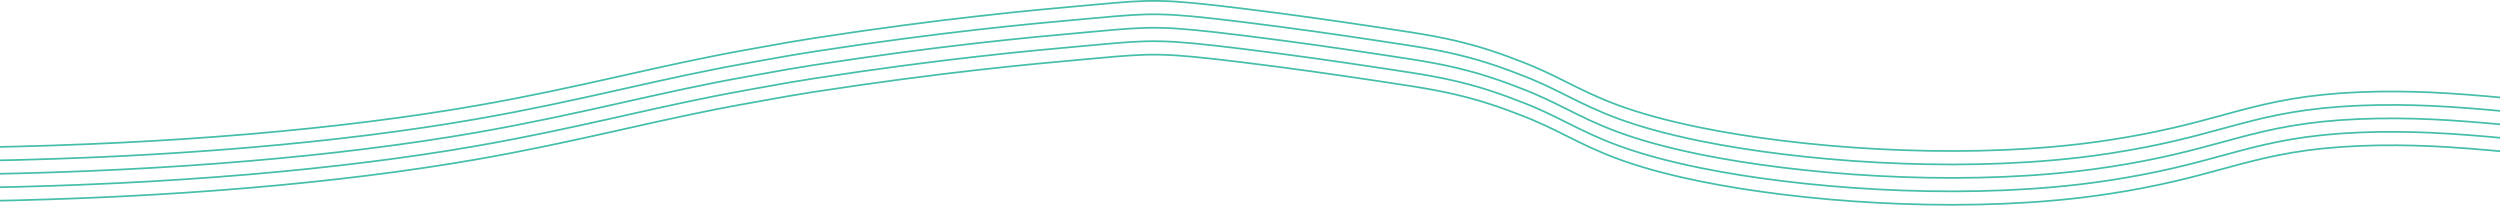 <svg width="1440" height="120" viewBox="0 0 1440 120" fill="none" xmlns="http://www.w3.org/2000/svg">
<path fill-rule="evenodd" clip-rule="evenodd" d="M631.562 3.091C647.521 1.628 657.03 0.804 668.249 1.04C679.472 1.276 692.414 2.572 715.227 5.362C746.788 9.252 770.834 12.784 788.838 15.476C791.406 15.864 793.847 16.231 796.18 16.581L796.196 16.584C820.631 20.253 833.037 22.117 851.715 27.461C859.756 29.887 867.388 32.528 874.561 35.368L874.57 35.372C885.517 39.448 893.858 43.621 902.276 47.833C919.741 56.572 937.541 65.478 979.646 74.03C1036.02 85.478 1122.49 92.253 1197.55 83.515L1197.55 83.515C1204 82.737 1210.01 81.957 1215.67 81.061C1244.16 76.662 1263.16 71.491 1280.37 66.807L1280.38 66.803C1283.38 65.986 1286.33 65.183 1289.27 64.401C1309.02 59.147 1328.18 54.859 1359.28 53.558C1366.49 53.261 1373.75 53.144 1381 53.208C1407.1 53.395 1432.75 55.742 1470.6 59.657L1470.63 59.324L1470.6 59.657C1520.48 64.808 1558.96 71.14 1585.81 75.559L1585.82 75.56C1591.73 76.532 1597.07 77.412 1601.85 78.166C1616.7 80.52 1631.94 82.443 1647.45 83.921C1701.18 89.052 1778.09 91.161 1884.53 82.567L1884.45 81.571C1778.06 90.16 1701.21 88.05 1647.55 82.925C1632.05 81.449 1616.84 79.529 1602.01 77.178L1601.94 77.604L1602.01 77.178C1597.23 76.425 1591.89 75.546 1585.98 74.573C1559.13 70.155 1520.61 63.817 1470.7 58.662C1432.86 54.748 1407.16 52.395 1381 52.208C1373.74 52.144 1366.47 52.261 1359.24 52.559L1359.26 53.058L1359.24 52.559C1328.04 53.864 1308.81 58.168 1289.01 63.435C1286.07 64.218 1283.11 65.023 1280.1 65.842L1280.1 65.843C1262.89 70.526 1243.95 75.683 1215.52 80.073L1215.51 80.073C1209.88 80.967 1203.88 81.744 1197.43 82.522C1122.5 91.246 1036.13 84.481 979.845 73.05C937.86 64.522 920.247 55.704 902.842 46.991C894.404 42.766 886.016 38.567 874.924 34.437C867.723 31.586 860.065 28.935 852.001 26.503L851.994 26.501C833.249 21.137 820.78 19.264 796.357 15.597L796.35 15.596C794.011 15.244 791.562 14.877 788.988 14.488L788.987 14.488C770.979 11.795 746.923 8.261 715.349 4.369L715.349 4.369C692.538 1.58 679.549 0.277 668.27 0.04C656.987 -0.197 647.422 0.633 631.471 2.096C629.006 2.321 626.317 2.562 623.402 2.824C594.365 5.427 542.917 10.039 468.264 21.554C458.096 23.115 448.369 24.875 438.784 26.61L438.784 26.61C435.651 27.177 432.532 27.741 429.419 28.295L429.489 28.691L429.419 28.295C405.576 32.539 383.103 37.572 359.784 42.795L359.784 42.795C358.251 43.138 356.715 43.482 355.174 43.827C330.19 49.417 304.074 55.179 274.122 60.394C195.494 74.077 98.531 82.386 -10 84.316L-9.982 85.316C98.585 83.386 195.601 75.073 274.293 61.38L274.225 60.984L274.294 61.38C304.271 56.16 330.407 50.393 355.392 44.803C356.931 44.458 358.466 44.114 359.997 43.772C383.321 38.548 405.774 33.52 429.594 29.279C432.714 28.724 435.836 28.159 438.972 27.592C448.554 25.858 458.262 24.101 468.416 22.542L468.417 22.542C543.038 11.032 594.46 6.422 623.492 3.82L623.493 3.82C626.408 3.558 629.098 3.317 631.562 3.091L631.516 2.593L631.562 3.091ZM1215.67 81.061L1215.67 81.061L1215.59 80.582L1215.67 81.061ZM851.715 27.461L851.712 27.46L851.856 26.982L851.719 27.462L851.715 27.461ZM788.838 15.476L788.913 14.982L788.839 15.477L788.838 15.476ZM715.227 5.362L715.288 4.866L715.228 5.362L715.227 5.362ZM668.249 8.784C657.03 8.548 647.521 9.372 631.562 10.835L631.516 10.337L631.562 10.835C629.103 11.06 626.42 11.301 623.513 11.562L623.493 11.563L623.492 11.563C594.46 14.166 543.038 18.776 468.417 30.286L468.416 30.286C458.262 31.845 448.554 33.602 438.972 35.336L438.971 35.336L438.969 35.336C435.834 35.904 432.713 36.468 429.594 37.023C405.774 41.264 383.321 46.292 359.997 51.516C358.466 51.858 356.931 52.202 355.392 52.546C330.407 58.137 304.271 63.904 274.294 69.123C195.601 82.817 98.585 91.13 -9.982 93.06L-10 92.06C98.531 90.13 195.494 81.821 274.122 68.138C304.074 62.923 330.19 57.161 355.174 51.571C356.715 51.226 358.251 50.882 359.784 50.538L359.784 50.538L359.785 50.538C383.104 45.316 405.576 40.283 429.419 36.039L429.489 36.435L429.419 36.039C432.531 35.485 435.648 34.921 438.78 34.354L438.78 34.354L438.784 34.353C448.369 32.619 458.096 30.859 468.264 29.298C542.917 17.782 594.365 13.171 623.402 10.568C626.317 10.306 629.006 10.065 631.471 9.839C647.422 8.377 656.987 7.547 668.27 7.784C679.549 8.021 692.538 9.324 715.349 12.113L715.349 12.113C746.923 16.005 770.979 19.539 788.987 22.232L788.988 22.232C791.56 22.62 794.007 22.988 796.344 23.339L796.357 23.34C820.78 27.008 833.249 28.881 851.994 34.245L852.001 34.247C860.065 36.679 867.723 39.33 874.924 42.18C886.016 46.311 894.404 50.51 902.842 54.734C920.247 63.448 937.86 72.266 979.845 80.794C1036.13 92.224 1122.5 98.99 1197.43 90.266C1203.88 89.488 1209.88 88.71 1215.51 87.817L1215.52 87.817C1243.95 83.427 1262.89 78.27 1280.1 73.587L1280.1 73.586L1280.13 73.578C1283.13 72.762 1286.08 71.96 1289.01 71.179C1308.81 65.912 1328.04 61.608 1359.24 60.303L1359.26 60.802L1359.24 60.303C1366.47 60.005 1373.74 59.888 1381 59.952C1407.16 60.139 1432.86 62.492 1470.7 66.406C1520.61 71.561 1559.13 77.899 1585.98 82.317C1591.89 83.29 1597.23 84.169 1602.01 84.922L1601.94 85.348L1602.01 84.922C1616.84 87.273 1632.05 89.193 1647.55 90.669C1701.21 95.794 1778.06 97.904 1884.45 89.314L1884.53 90.311C1778.09 98.904 1701.18 96.796 1647.45 91.665C1631.94 90.187 1616.7 88.264 1601.85 85.91C1597.07 85.156 1591.73 84.276 1585.82 83.304L1585.81 83.303C1558.96 78.884 1520.48 72.552 1470.6 67.401C1432.75 63.486 1407.1 61.139 1381 60.952C1373.75 60.888 1366.49 61.005 1359.28 61.302C1328.18 62.603 1309.02 66.891 1289.27 72.145C1286.33 72.927 1283.38 73.729 1280.38 74.547L1280.37 74.551C1263.16 79.235 1244.16 84.406 1215.67 88.805L1215.67 88.805L1215.59 88.326L1215.67 88.805C1210.01 89.701 1204 90.48 1197.55 91.259L1197.55 91.259C1122.49 99.997 1036.02 93.222 979.646 81.774C937.541 73.222 919.741 64.316 902.276 55.577C893.858 51.365 885.517 47.192 874.57 43.116L874.561 43.112C867.388 40.272 859.756 37.63 851.715 35.205L851.719 35.206L851.856 34.725L851.712 35.204L851.715 35.205C833.037 29.86 820.631 27.997 796.196 24.328L796.18 24.325C793.848 23.975 791.406 23.608 788.839 23.221L788.913 22.726L788.838 23.22C770.834 20.528 746.788 16.996 715.227 13.106L715.228 13.106L715.288 12.61L715.227 13.106C692.414 10.316 679.472 9.02 668.249 8.784ZM631.562 18.579C647.521 17.116 657.03 16.292 668.249 16.528C679.472 16.764 692.414 18.06 715.227 20.85C746.788 24.74 770.834 28.272 788.838 30.964L788.913 30.47L788.839 30.964C791.371 31.347 793.781 31.709 796.084 32.055L796.115 32.059L796.173 32.068L796.196 32.072C820.631 35.741 833.037 37.604 851.715 42.949C859.756 45.374 867.388 48.016 874.561 50.856L874.57 50.86C885.517 54.936 893.858 59.109 902.276 63.321C919.741 72.059 937.541 80.966 979.646 89.518C1036.02 100.966 1122.49 107.741 1197.55 99.003L1197.55 99.003C1204 98.224 1210.01 97.445 1215.67 96.549C1244.16 92.15 1263.16 86.979 1280.37 82.295L1280.38 82.291C1283.38 81.473 1286.33 80.67 1289.27 79.889C1309.02 74.635 1328.18 70.347 1359.28 69.046C1366.49 68.749 1373.75 68.632 1381 68.696C1407.1 68.883 1432.75 71.23 1470.6 75.144C1520.48 80.296 1558.96 86.628 1585.81 91.047L1585.82 91.048C1591.73 92.02 1597.07 92.9 1601.85 93.654C1616.7 96.008 1631.94 97.931 1647.45 99.409C1701.18 104.54 1778.09 106.648 1884.53 98.055L1884.45 97.058C1778.06 105.647 1701.21 103.538 1647.55 98.413C1632.05 96.937 1616.84 95.017 1602.01 92.666L1601.94 93.092L1602.01 92.666C1597.23 91.913 1591.89 91.033 1585.98 90.061C1559.13 85.642 1520.61 79.305 1470.7 74.15C1432.86 70.236 1407.16 67.883 1381 67.696C1373.74 67.632 1366.47 67.749 1359.24 68.047L1359.26 68.546L1359.24 68.047C1328.04 69.352 1308.81 73.656 1289.01 78.923C1286.08 79.704 1283.13 80.506 1280.13 81.322L1280.1 81.33L1280.1 81.331C1262.89 86.014 1243.95 91.171 1215.52 95.561L1215.51 95.561C1209.88 96.454 1203.88 97.232 1197.43 98.01C1122.5 106.734 1036.13 99.968 979.845 88.538C937.86 80.01 920.247 71.192 902.842 62.478C894.404 58.254 886.016 54.054 874.924 49.924C867.723 47.074 860.065 44.423 852.001 41.991L851.994 41.989C833.249 36.625 820.78 34.752 796.357 31.084L796.344 31.082C794.007 30.732 791.56 30.364 788.988 29.976L788.987 29.975C770.979 27.283 746.923 23.749 715.349 19.857L715.349 19.857C692.538 17.068 679.549 15.765 668.27 15.528C656.987 15.291 647.422 16.121 631.471 17.583C629.01 17.809 626.325 18.049 623.415 18.31L623.411 18.311L623.404 18.311L623.402 18.311C594.365 20.914 542.917 25.526 468.264 37.042C458.096 38.602 448.369 40.363 438.784 42.097L438.78 42.098L438.78 42.098L438.78 42.098C435.648 42.665 432.531 43.229 429.419 43.782L429.489 44.179L429.419 43.782C405.577 48.027 383.104 53.06 359.785 58.282L359.785 58.282L359.784 58.282L359.784 58.282L357.586 58.775L355.174 59.315C330.19 64.905 304.074 70.667 274.122 75.882C195.494 89.565 98.531 97.874 -10 99.804L-9.982 100.804C98.585 98.874 195.601 90.561 274.294 76.867C304.271 71.647 330.407 65.881 355.392 60.29C356.931 59.946 358.466 59.602 359.997 59.259C383.321 54.036 405.774 49.008 429.594 44.767C432.713 44.212 435.834 43.648 438.969 43.08L438.971 43.08L438.972 43.08C448.554 41.346 458.262 39.589 468.416 38.03L468.417 38.03C543.038 26.52 594.46 21.91 623.492 19.307L623.496 19.307L623.498 19.307L623.511 19.306C626.419 19.045 629.103 18.805 631.562 18.579L631.516 18.081L631.562 18.579ZM1215.67 96.549L1215.59 96.069L1215.67 96.549L1215.67 96.549ZM851.715 42.949L851.712 42.948L851.856 42.469L851.719 42.95L851.715 42.949ZM715.227 20.85L715.288 20.354L715.228 20.85L715.227 20.85ZM668.249 24.271C657.03 24.036 647.521 24.86 631.562 26.323L631.516 25.825L631.562 26.323C629.107 26.548 626.43 26.788 623.528 27.048L623.511 27.049L623.498 27.051L623.496 27.051L623.492 27.051C594.46 29.654 543.038 34.263 468.417 45.774L468.416 45.774C458.262 47.332 448.554 49.089 438.972 50.823L438.971 50.824L438.969 50.824C435.834 51.391 432.713 51.956 429.594 52.511C405.774 56.751 383.321 61.78 359.997 67.003C358.466 67.346 356.931 67.69 355.392 68.034C330.407 73.624 304.271 79.391 274.294 84.611C195.601 98.305 98.585 106.617 -9.982 108.547L-10 107.548C98.531 105.618 195.494 97.308 274.122 83.626C304.074 78.41 330.19 72.648 355.174 67.058C356.715 66.713 358.251 66.369 359.784 66.026L359.784 66.026L359.784 66.026C383.104 60.803 405.576 55.771 429.419 51.526L429.489 51.922L429.419 51.526C432.531 50.973 435.647 50.409 438.779 49.842L438.78 49.842L438.78 49.842L438.78 49.842L438.784 49.841C448.369 48.106 458.096 46.346 468.264 44.785C542.917 33.27 594.365 28.658 623.402 26.055L623.404 26.055L623.411 26.054L623.415 26.054C626.325 25.793 629.01 25.552 631.471 25.327C647.422 23.864 656.987 23.035 668.27 23.272C679.549 23.509 692.538 24.811 715.349 27.601L715.349 27.601C746.923 31.493 770.979 35.026 788.987 37.719L788.988 37.719C791.56 38.108 794.007 38.475 796.344 38.826L796.357 38.828C820.78 42.496 833.249 44.368 851.994 49.732L852.001 49.734C860.065 52.167 867.723 54.817 874.924 57.668C886.016 61.798 894.404 65.998 902.842 70.222C920.247 78.936 937.86 87.754 979.845 96.282C1036.13 107.712 1122.5 114.477 1197.43 105.753C1203.88 104.975 1209.88 104.198 1215.51 103.305L1215.52 103.304C1243.95 98.914 1262.89 93.758 1280.1 89.075L1280.1 89.073L1280.13 89.066C1283.13 88.249 1286.08 87.447 1289.01 86.666C1308.81 81.4 1328.04 77.096 1359.24 75.79L1359.26 76.29L1359.24 75.79C1366.47 75.493 1373.74 75.375 1381 75.44C1407.16 75.627 1432.86 77.979 1470.7 81.894C1520.61 87.049 1559.13 93.386 1585.98 97.805C1591.89 98.777 1597.23 99.656 1602.01 100.41L1601.94 100.835L1602.01 100.41C1616.84 102.76 1632.05 104.681 1647.55 106.157C1701.21 111.282 1778.06 113.391 1884.45 104.802L1884.53 105.799C1778.09 114.392 1701.18 112.284 1647.45 107.152C1631.94 105.674 1616.7 103.751 1601.85 101.398C1597.07 100.644 1591.73 99.764 1585.82 98.791L1585.81 98.79C1558.96 94.372 1520.48 88.04 1470.6 82.888C1432.75 78.974 1407.1 76.626 1381 76.44C1373.75 76.376 1366.49 76.492 1359.28 76.79C1328.18 78.091 1309.02 82.378 1289.27 87.633C1286.33 88.414 1283.38 89.217 1280.38 90.035L1280.37 90.038C1263.16 94.722 1244.16 99.894 1215.67 104.293L1215.67 104.292L1215.59 103.813L1215.67 104.293C1210.01 105.189 1204 105.968 1197.55 106.746L1197.55 106.746C1122.49 115.485 1036.02 108.71 979.646 97.262C937.541 88.709 919.741 79.803 902.276 71.064C893.858 66.852 885.517 62.679 874.57 58.603L874.561 58.6C867.388 55.76 859.756 53.118 851.715 50.693L851.719 50.694L851.856 50.213L851.712 50.692L851.715 50.693C833.037 45.348 820.631 43.485 796.196 39.815L796.173 39.812C793.843 39.462 791.404 39.095 788.839 38.708L788.913 38.214L788.838 38.708C770.834 36.016 746.788 32.483 715.227 28.593L715.228 28.593L715.288 28.097L715.227 28.593C692.414 25.803 679.472 24.507 668.249 24.271ZM668.249 32.015C657.03 31.78 647.521 32.603 631.562 34.067C629.1 34.292 626.414 34.533 623.503 34.794L623.492 34.795C594.46 37.398 543.038 42.007 468.417 53.517L468.416 53.517C458.262 55.076 448.554 56.833 438.972 58.567L438.971 58.567L438.969 58.568C435.834 59.135 432.713 59.7 429.594 60.255C405.774 64.495 383.321 69.523 359.997 74.747L357.799 75.239L355.392 75.778C330.407 81.368 304.271 87.135 274.294 92.355C195.601 106.049 98.585 114.361 -9.982 116.291L-10 115.291C98.531 113.362 195.494 105.052 274.122 91.37C304.074 86.154 330.19 80.392 355.174 74.802L357.114 74.368L359.784 73.77C383.103 68.547 405.576 63.515 429.419 59.27L429.489 59.666L429.419 59.27C432.531 58.717 435.647 58.153 438.779 57.586L438.78 57.586L438.78 57.586L438.78 57.586L438.784 57.585C448.369 55.85 458.096 54.09 468.264 52.529C542.917 41.014 594.365 36.402 623.402 33.799L623.404 33.799L623.411 33.798C626.322 33.537 629.009 33.296 631.471 33.071C647.422 31.608 656.987 30.778 668.27 31.015C679.549 31.252 692.538 32.555 715.349 35.345L715.349 35.345C746.923 39.236 770.979 42.77 788.987 45.463L788.988 45.463C791.56 45.852 794.007 46.219 796.344 46.57L796.357 46.572C820.78 50.24 833.249 52.112 851.994 57.476L852.001 57.478C860.065 59.911 867.723 62.561 874.924 65.412C886.016 69.542 894.404 73.742 902.842 77.966C920.247 86.68 937.86 95.497 979.845 104.026C1036.13 115.456 1122.5 122.221 1197.43 113.497C1203.88 112.719 1209.88 111.942 1215.51 111.049L1215.52 111.048C1243.95 106.658 1262.89 101.502 1280.1 96.819L1280.1 96.817L1280.13 96.81C1283.13 95.993 1286.08 95.191 1289.01 94.41C1308.81 89.143 1328.04 84.84 1359.24 83.534L1359.26 84.034L1359.24 83.534C1366.47 83.236 1373.74 83.119 1381 83.184C1407.16 83.371 1432.86 85.723 1470.7 89.637C1520.61 94.793 1559.13 101.13 1585.98 105.549C1591.89 106.521 1597.23 107.4 1602.01 108.154L1601.94 108.579L1602.01 108.154C1616.84 110.504 1632.05 112.425 1647.55 113.901C1701.21 119.026 1778.06 121.135 1884.45 112.546L1884.53 113.543C1778.09 122.136 1701.18 120.027 1647.45 114.896C1631.94 113.418 1616.7 111.495 1601.85 109.142C1597.07 108.387 1591.73 107.508 1585.82 106.535L1585.81 106.534C1558.96 102.116 1520.48 95.784 1470.6 90.632C1432.75 86.718 1407.1 84.37 1381 84.184C1373.75 84.119 1366.49 84.236 1359.28 84.533C1328.18 85.835 1309.02 90.122 1289.27 95.376C1286.33 96.158 1283.38 96.961 1280.38 97.779L1280.37 97.782C1263.16 102.466 1244.16 107.638 1215.67 112.037L1215.67 112.036L1215.59 111.557L1215.67 112.037C1210.01 112.933 1204 113.712 1197.55 114.49L1197.55 114.49C1122.49 123.229 1036.02 116.454 979.646 105.005C937.541 96.453 919.741 87.547 902.276 78.808C893.858 74.596 885.517 70.423 874.57 66.347L874.561 66.344C867.388 63.504 859.756 60.862 851.715 58.437L851.719 58.438L851.856 57.957L851.712 58.436L851.715 58.437C833.037 53.092 820.631 51.229 796.196 47.559L796.173 47.556L796.12 47.548L796.111 47.546C793.8 47.199 791.381 46.836 788.839 46.452L788.913 45.957L788.838 46.452C770.834 43.76 746.788 40.227 715.227 36.337L715.228 36.337L715.288 35.841L715.227 36.337C692.414 33.547 679.472 32.251 668.249 32.015Z" fill="#45BEAA"/>
</svg>
